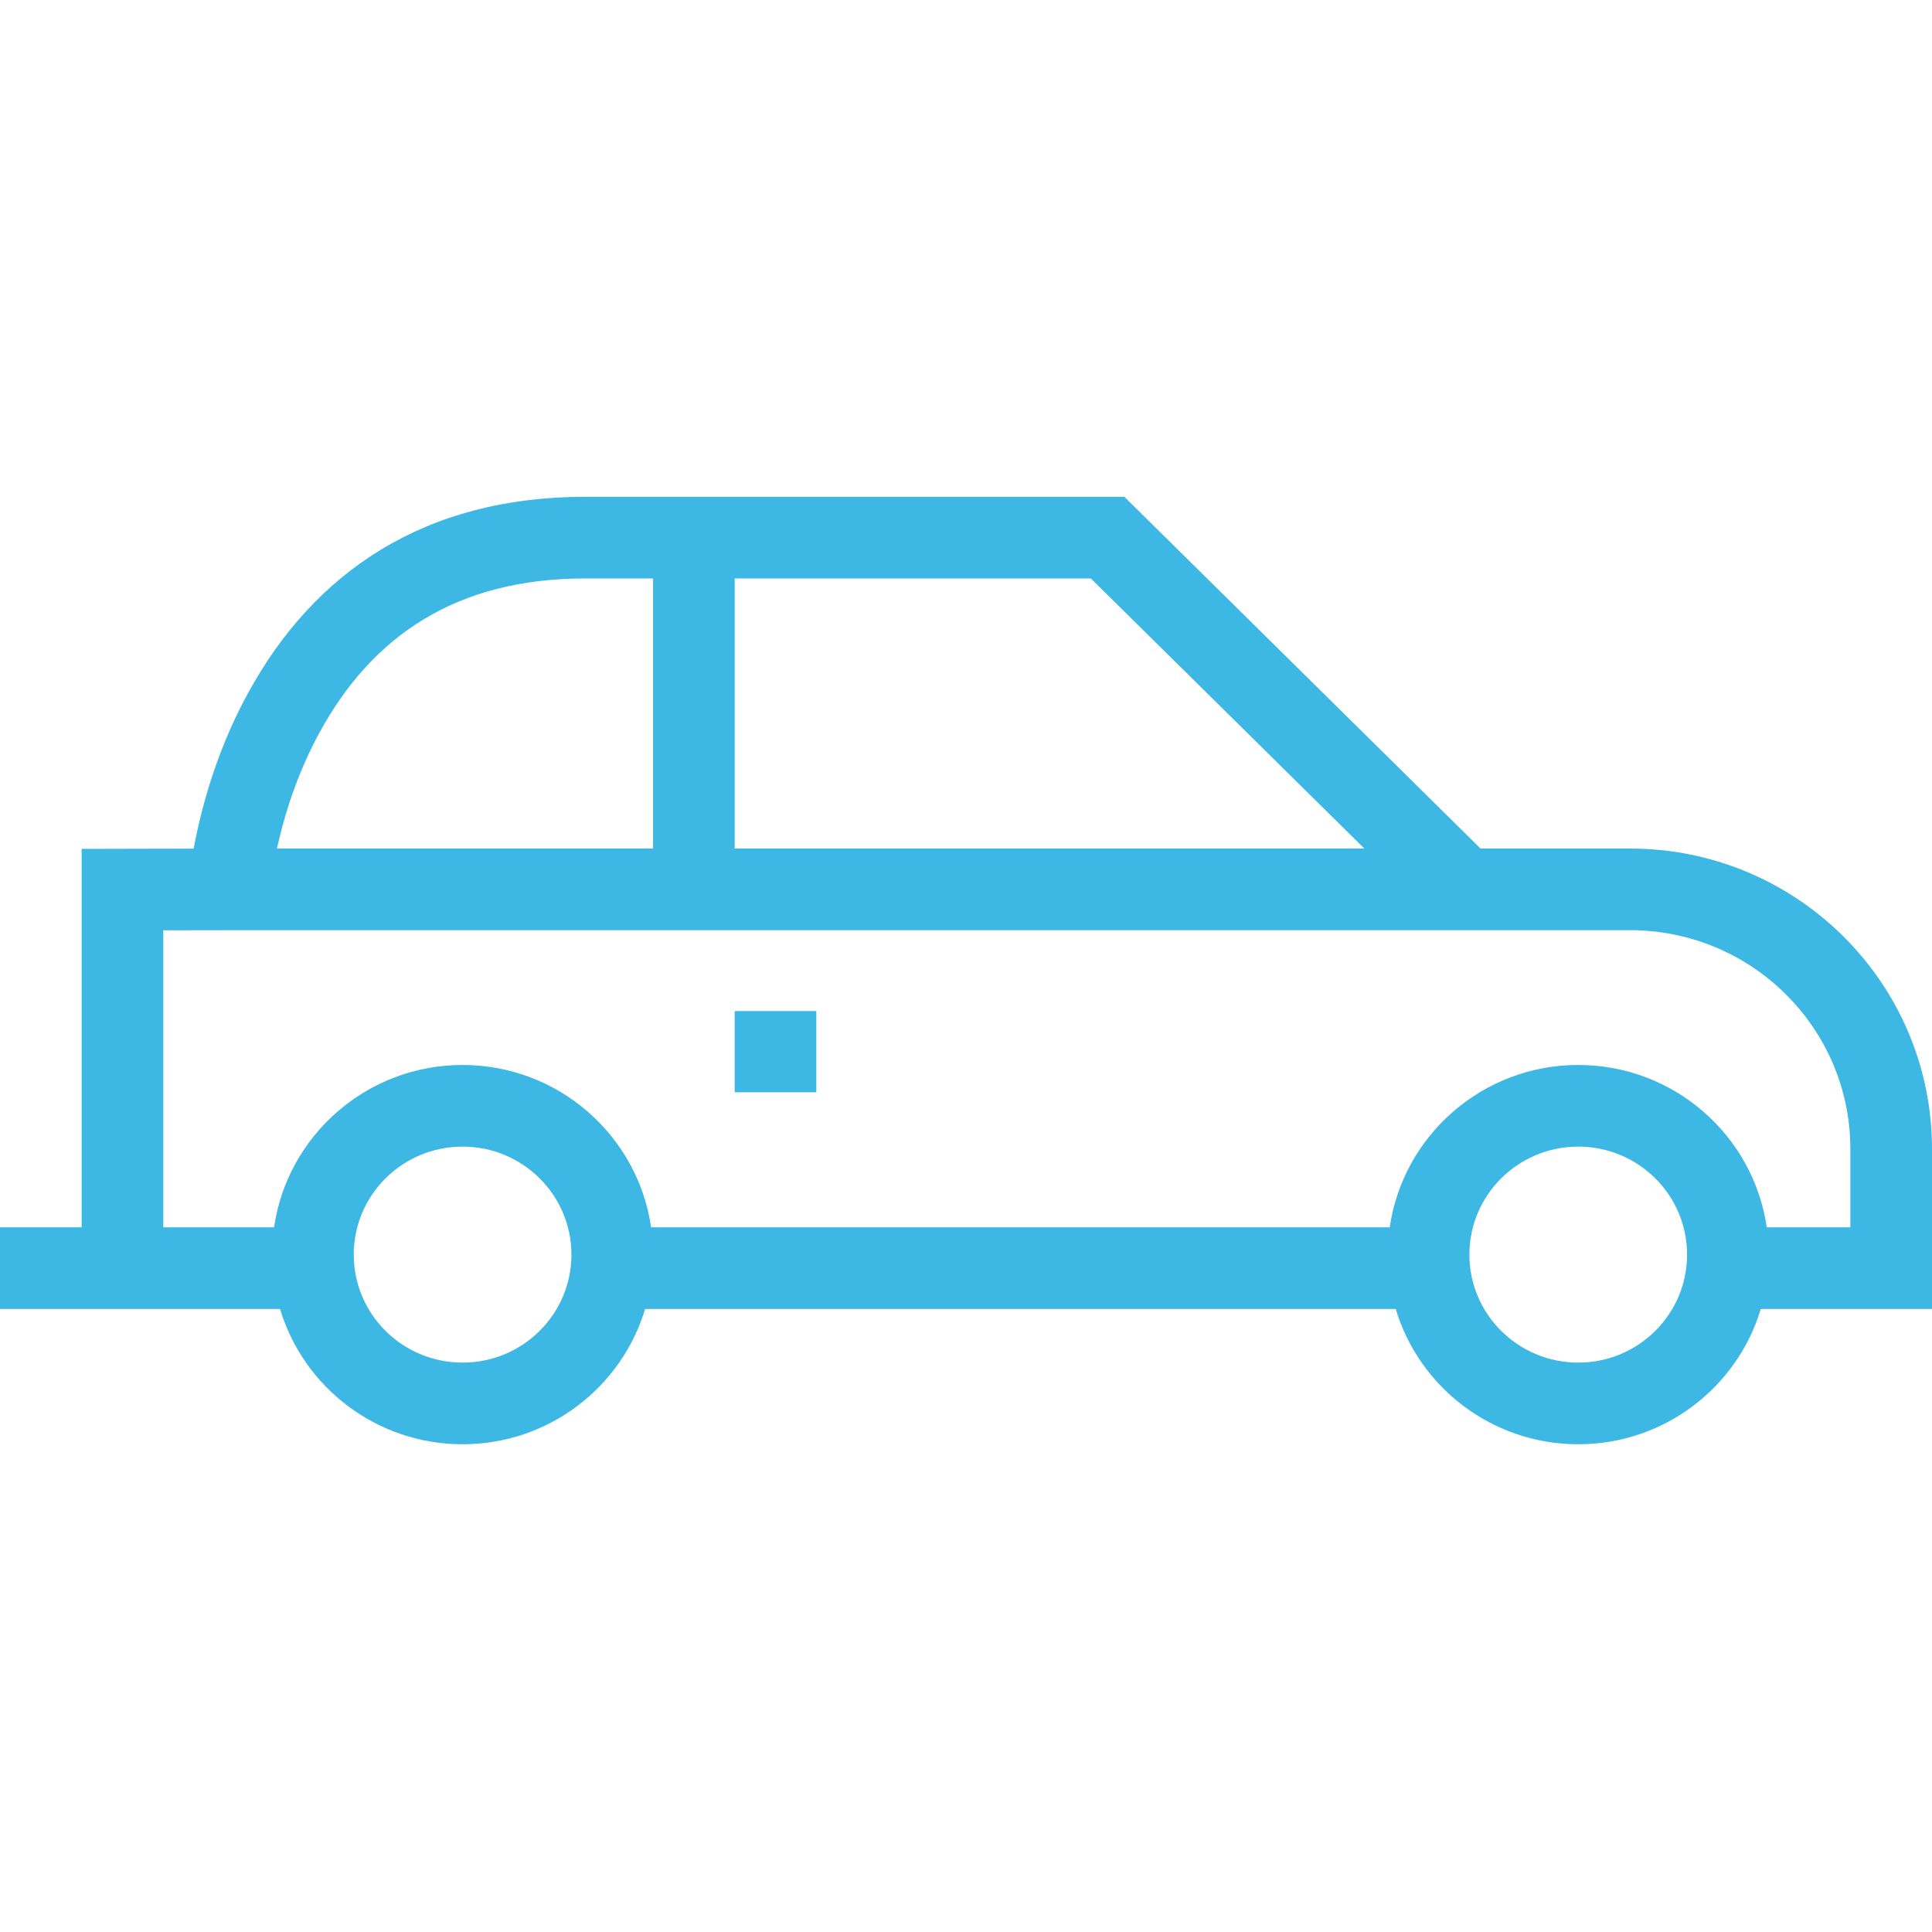 <?xml version="1.0" encoding="UTF-8"?>
<svg width="70px" height="70px" viewBox="0 0 70 70" version="1.1" xmlns="http://www.w3.org/2000/svg" xmlns:xlink="http://www.w3.org/1999/xlink">
    <!-- Generator: Sketch 52.2 (67145) - http://www.bohemiancoding.com/sketch -->
    <title>Artboard</title>
    <desc>Created with Sketch.</desc>
    <g id="Artboard" stroke="none" stroke-width="1" fill="none" fill-rule="evenodd">
        <g id="complex" transform="translate(0, 18)" fill="#3DB7E4" fill-rule="nonzero">
            <path d="M67.042,23.583 C67.015,19.228 63.452,15.702 59.057,15.702 L52.428,15.702 L9.204,15.702 L5.916,15.707 L5.916,26.468 L9.93,26.468 C10.412,23.141 13.288,20.586 16.76,20.586 C20.233,20.586 23.109,23.141 23.591,26.468 L50.352,26.468 C50.834,23.141 53.711,20.586 57.183,20.586 C60.655,20.586 63.531,23.141 64.013,26.468 L67.042,26.468 L67.042,23.583 L67.042,23.583 Z M70,23.633 L70,29.426 L63.797,29.426 C62.946,32.262 60.305,34.328 57.183,34.328 C54.06,34.328 51.42,32.262 50.569,29.426 L23.374,29.426 C22.523,32.262 19.883,34.328 16.76,34.328 C13.638,34.328 10.997,32.262 10.147,29.426 L0,29.426 L0,26.468 L2.958,26.468 L2.958,12.756 L7.015,12.747 C7.064,12.486 7.123,12.202 7.193,11.899 C7.566,10.283 8.142,8.666 8.969,7.145 C11.379,2.711 15.396,0 21.203,0 L40.738,0 L53.643,12.744 L59.057,12.744 C65.099,12.744 70,17.618 70,23.633 L70,23.633 Z M10.034,12.744 L23.662,12.744 L23.662,2.958 L21.203,2.958 C16.551,2.958 13.487,5.025 11.568,8.557 C10.879,9.823 10.392,11.193 10.075,12.564 C10.061,12.625 10.047,12.685 10.034,12.744 Z M49.433,12.744 L39.524,2.958 L26.62,2.958 L26.62,12.744 L49.433,12.744 Z M26.62,18.634 L29.577,18.634 L29.577,21.575 L26.62,21.575 L26.62,18.634 Z M61.126,27.457 C61.126,25.298 59.362,23.544 57.183,23.544 C55.003,23.544 53.239,25.298 53.239,27.457 C53.239,29.616 55.003,31.37 57.183,31.37 C59.362,31.37 61.126,29.616 61.126,27.457 Z M20.704,27.457 C20.704,25.298 18.94,23.544 16.76,23.544 C14.581,23.544 12.817,25.298 12.817,27.457 C12.817,29.616 14.581,31.37 16.76,31.37 C18.94,31.37 20.704,29.616 20.704,27.457 Z" id="path-1"></path>
        </g>
    </g>
</svg>
